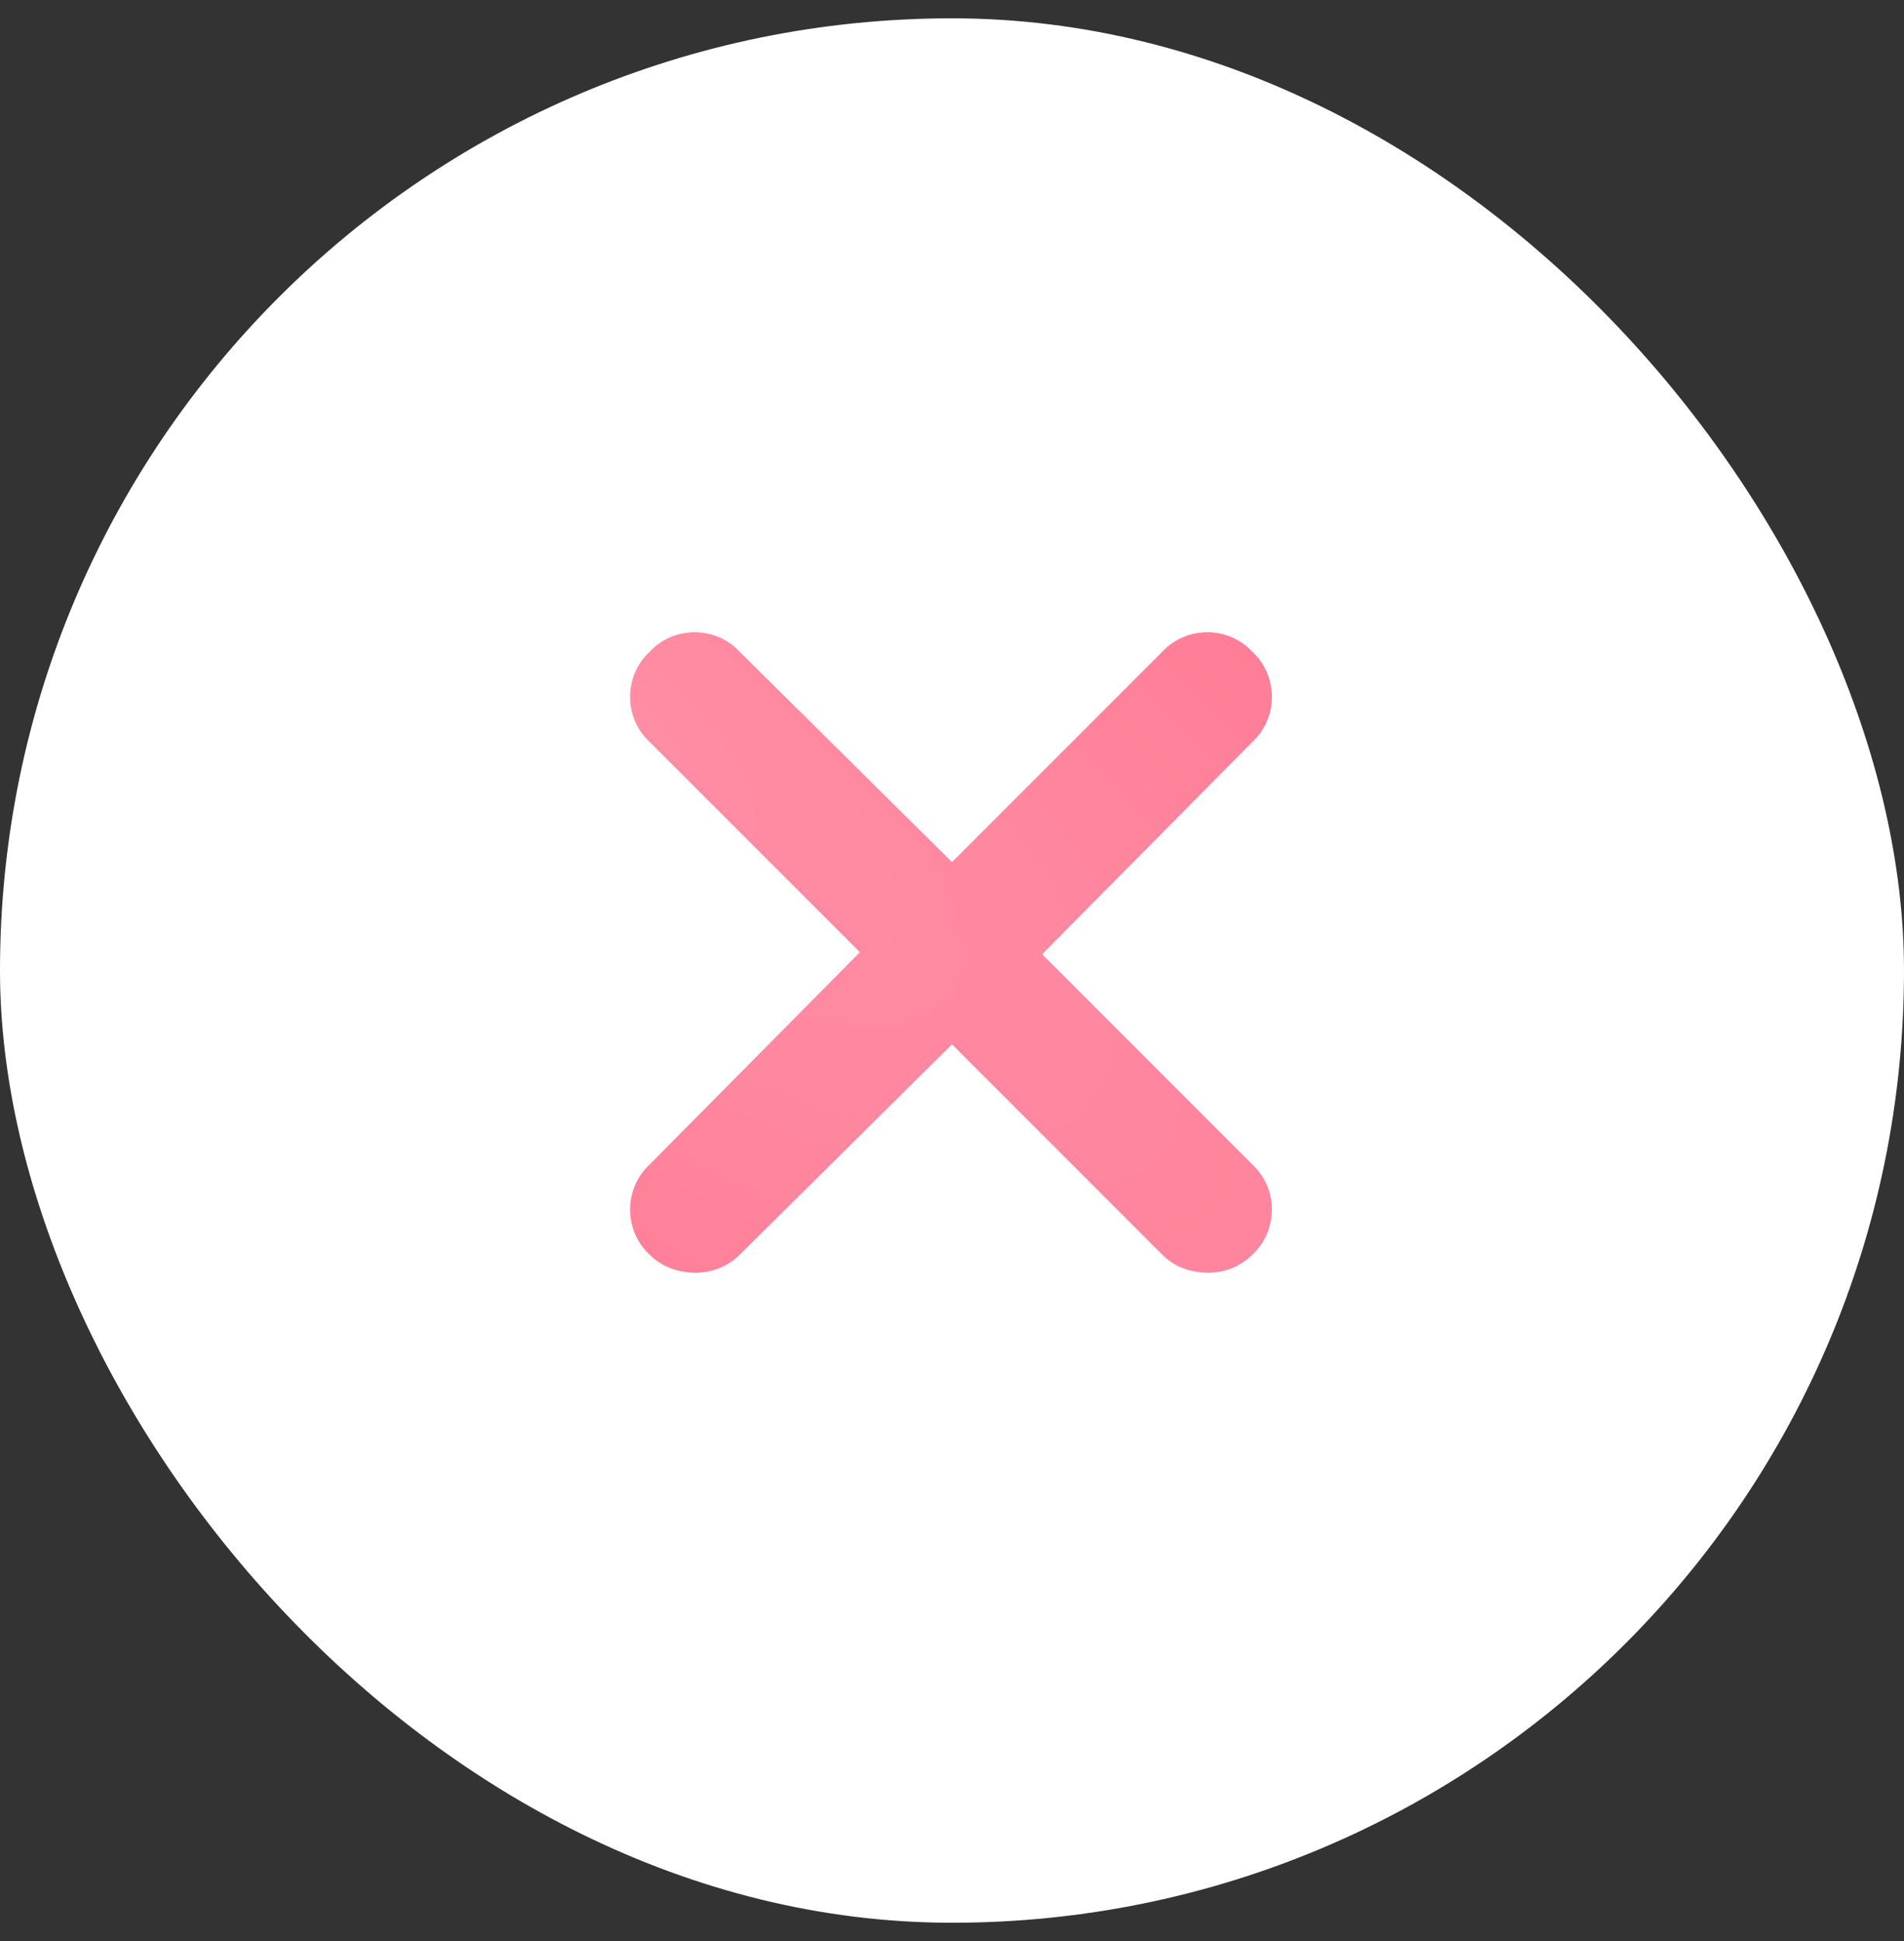 <?xml version="1.0" encoding="UTF-8"?> <svg xmlns="http://www.w3.org/2000/svg" width="52" height="53" viewBox="0 0 52 53" fill="none"><rect x="0" y="0" width="52" height="53" fill="#333333" stroke="none"/><rect y="0.5" width="52" height="52" rx="26" fill="white"></rect><path d="M34.203 31.797C34.914 32.453 34.914 33.602 34.203 34.258C33.875 34.586 33.438 34.75 33 34.75C32.508 34.75 32.07 34.586 31.742 34.258L26 28.516L20.203 34.258C19.875 34.586 19.438 34.75 19 34.75C18.508 34.75 18.07 34.586 17.742 34.258C17.031 33.602 17.031 32.453 17.742 31.797L23.484 26L17.742 20.258C17.031 19.602 17.031 18.453 17.742 17.797C18.398 17.086 19.547 17.086 20.203 17.797L26 23.539L31.742 17.797C32.398 17.086 33.547 17.086 34.203 17.797C34.914 18.453 34.914 19.602 34.203 20.258L28.461 26.055L34.203 31.797Z" fill="url(#paint0_radial_982_4086)"></path><defs><radialGradient id="paint0_radial_982_4086" cx="0" cy="0" r="1" gradientUnits="userSpaceOnUse" gradientTransform="translate(13.967 18.195) rotate(36.903) scale(83.124 26.901)"><stop stop-color="#FF8FA5"></stop><stop offset="0.533" stop-color="#FF7C97"></stop></radialGradient></defs></svg> 